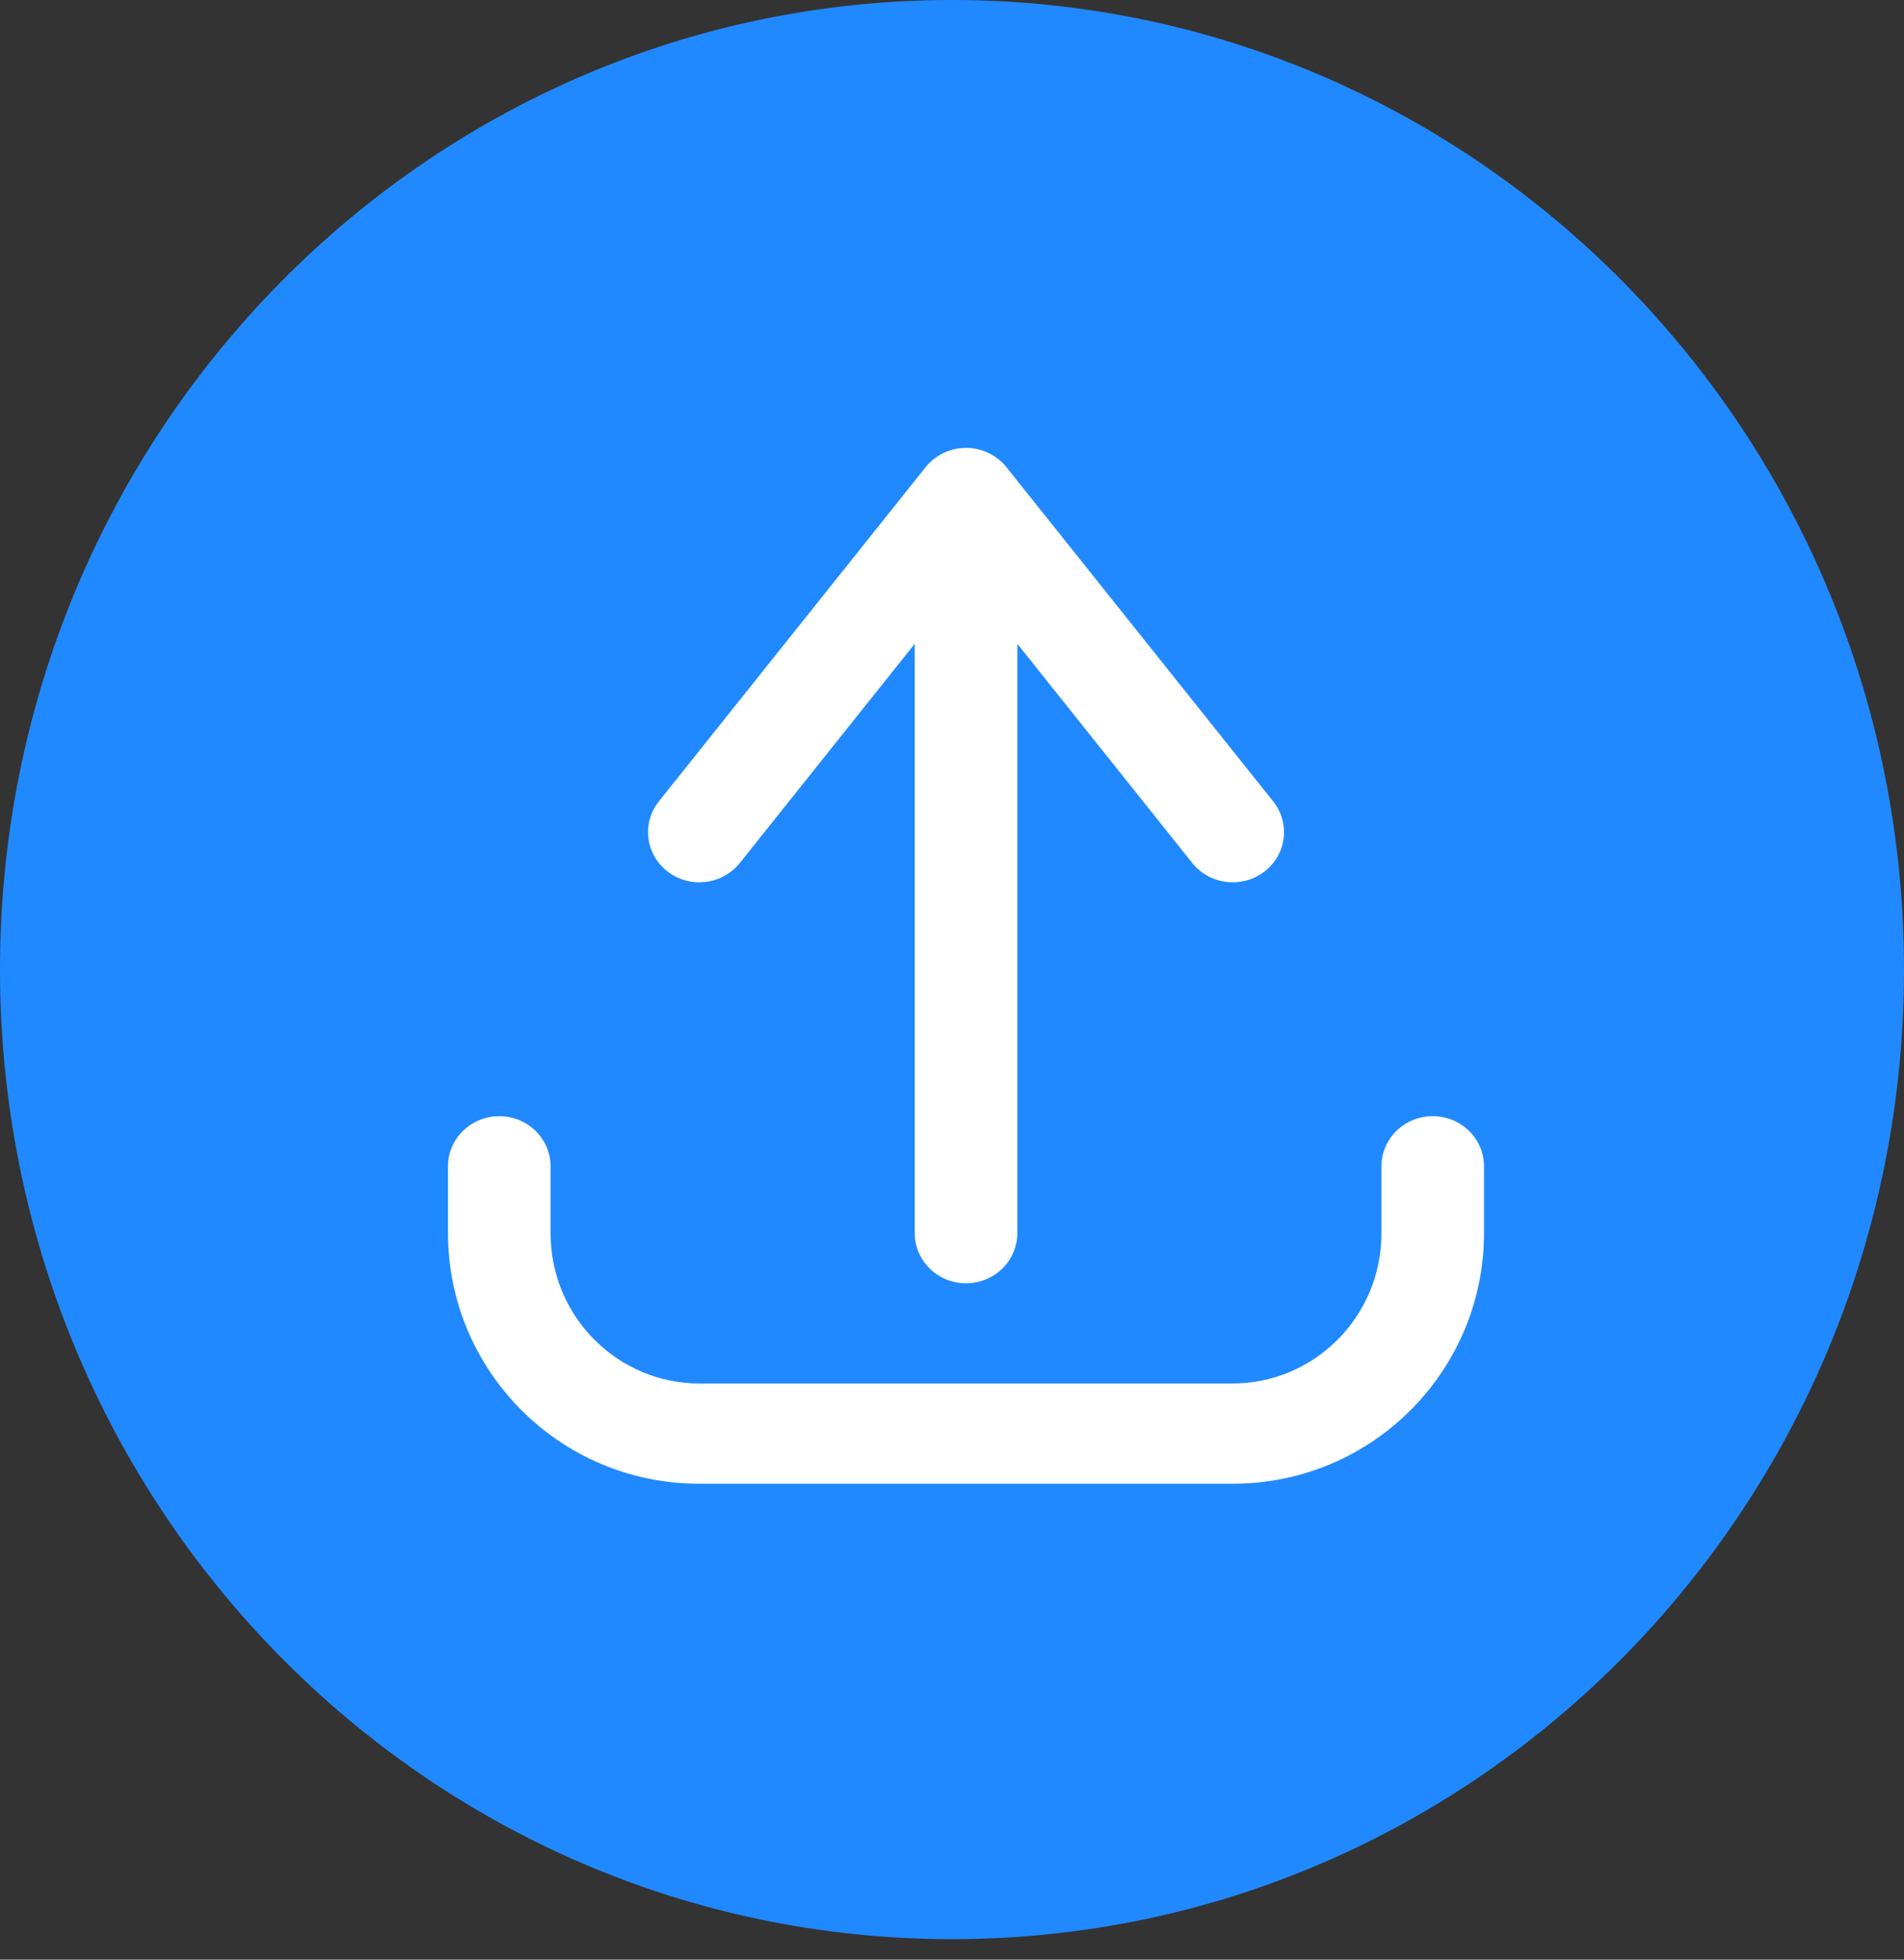 <svg width="68" height="70" viewBox="0 0 68 70" fill="none" xmlns="http://www.w3.org/2000/svg">
<rect x="0" y="0" width="68" height="70" fill="#333333" stroke="none"/>
<path d="M34 69.268C52.778 69.268 68 53.762 68 34.634C68 15.506 52.778 0 34 0C15.222 0 0 15.506 0 34.634C0 53.762 15.222 69.268 34 69.268Z" fill="#2189FF"/>
<path d="M35.945 18.892C36.567 18.112 36.425 16.987 35.628 16.379C34.83 15.771 33.679 15.91 33.057 16.689L35.945 18.892ZM23.532 28.625C22.91 29.404 23.052 30.529 23.85 31.137C24.647 31.745 25.798 31.607 26.421 30.827L23.532 28.625ZM35.945 16.689C35.323 15.91 34.172 15.771 33.374 16.379C32.577 16.987 32.435 18.112 33.057 18.892L35.945 16.689ZM42.581 30.827C43.204 31.607 44.355 31.745 45.152 31.137C45.95 30.529 46.092 29.404 45.47 28.625L42.581 30.827ZM36.333 17.79C36.333 16.802 35.513 16 34.501 16C33.489 16 32.669 16.802 32.669 17.79H36.333ZM32.669 44.048C32.669 45.037 33.489 45.839 34.501 45.839C35.513 45.839 36.333 45.037 36.333 44.048H32.669ZM33.057 16.689L23.532 28.625L26.421 30.827L35.945 18.892L33.057 16.689ZM33.057 18.892L42.581 30.827L45.47 28.625L35.945 16.689L33.057 18.892ZM32.669 17.79V44.048H36.333V17.79H32.669Z" fill="white"/>
<path d="M19.663 41.661C19.663 40.673 18.843 39.871 17.832 39.871C16.82 39.871 16 40.673 16 41.661H19.663ZM53 41.661C53 40.673 52.18 39.871 51.168 39.871C50.157 39.871 49.337 40.673 49.337 41.661H53ZM16 41.661V44.048H19.663V41.661H16ZM16 44.048C16 48.949 19.975 53 24.975 53V49.419C22.085 49.419 19.663 47.058 19.663 44.048H16ZM24.975 53H44.025V49.419H24.975V53ZM44.025 53C49.025 53 53 48.949 53 44.048H49.337C49.337 47.058 46.915 49.419 44.025 49.419V53ZM53 44.048V41.661H49.337V44.048H53Z" fill="white"/>
</svg>
